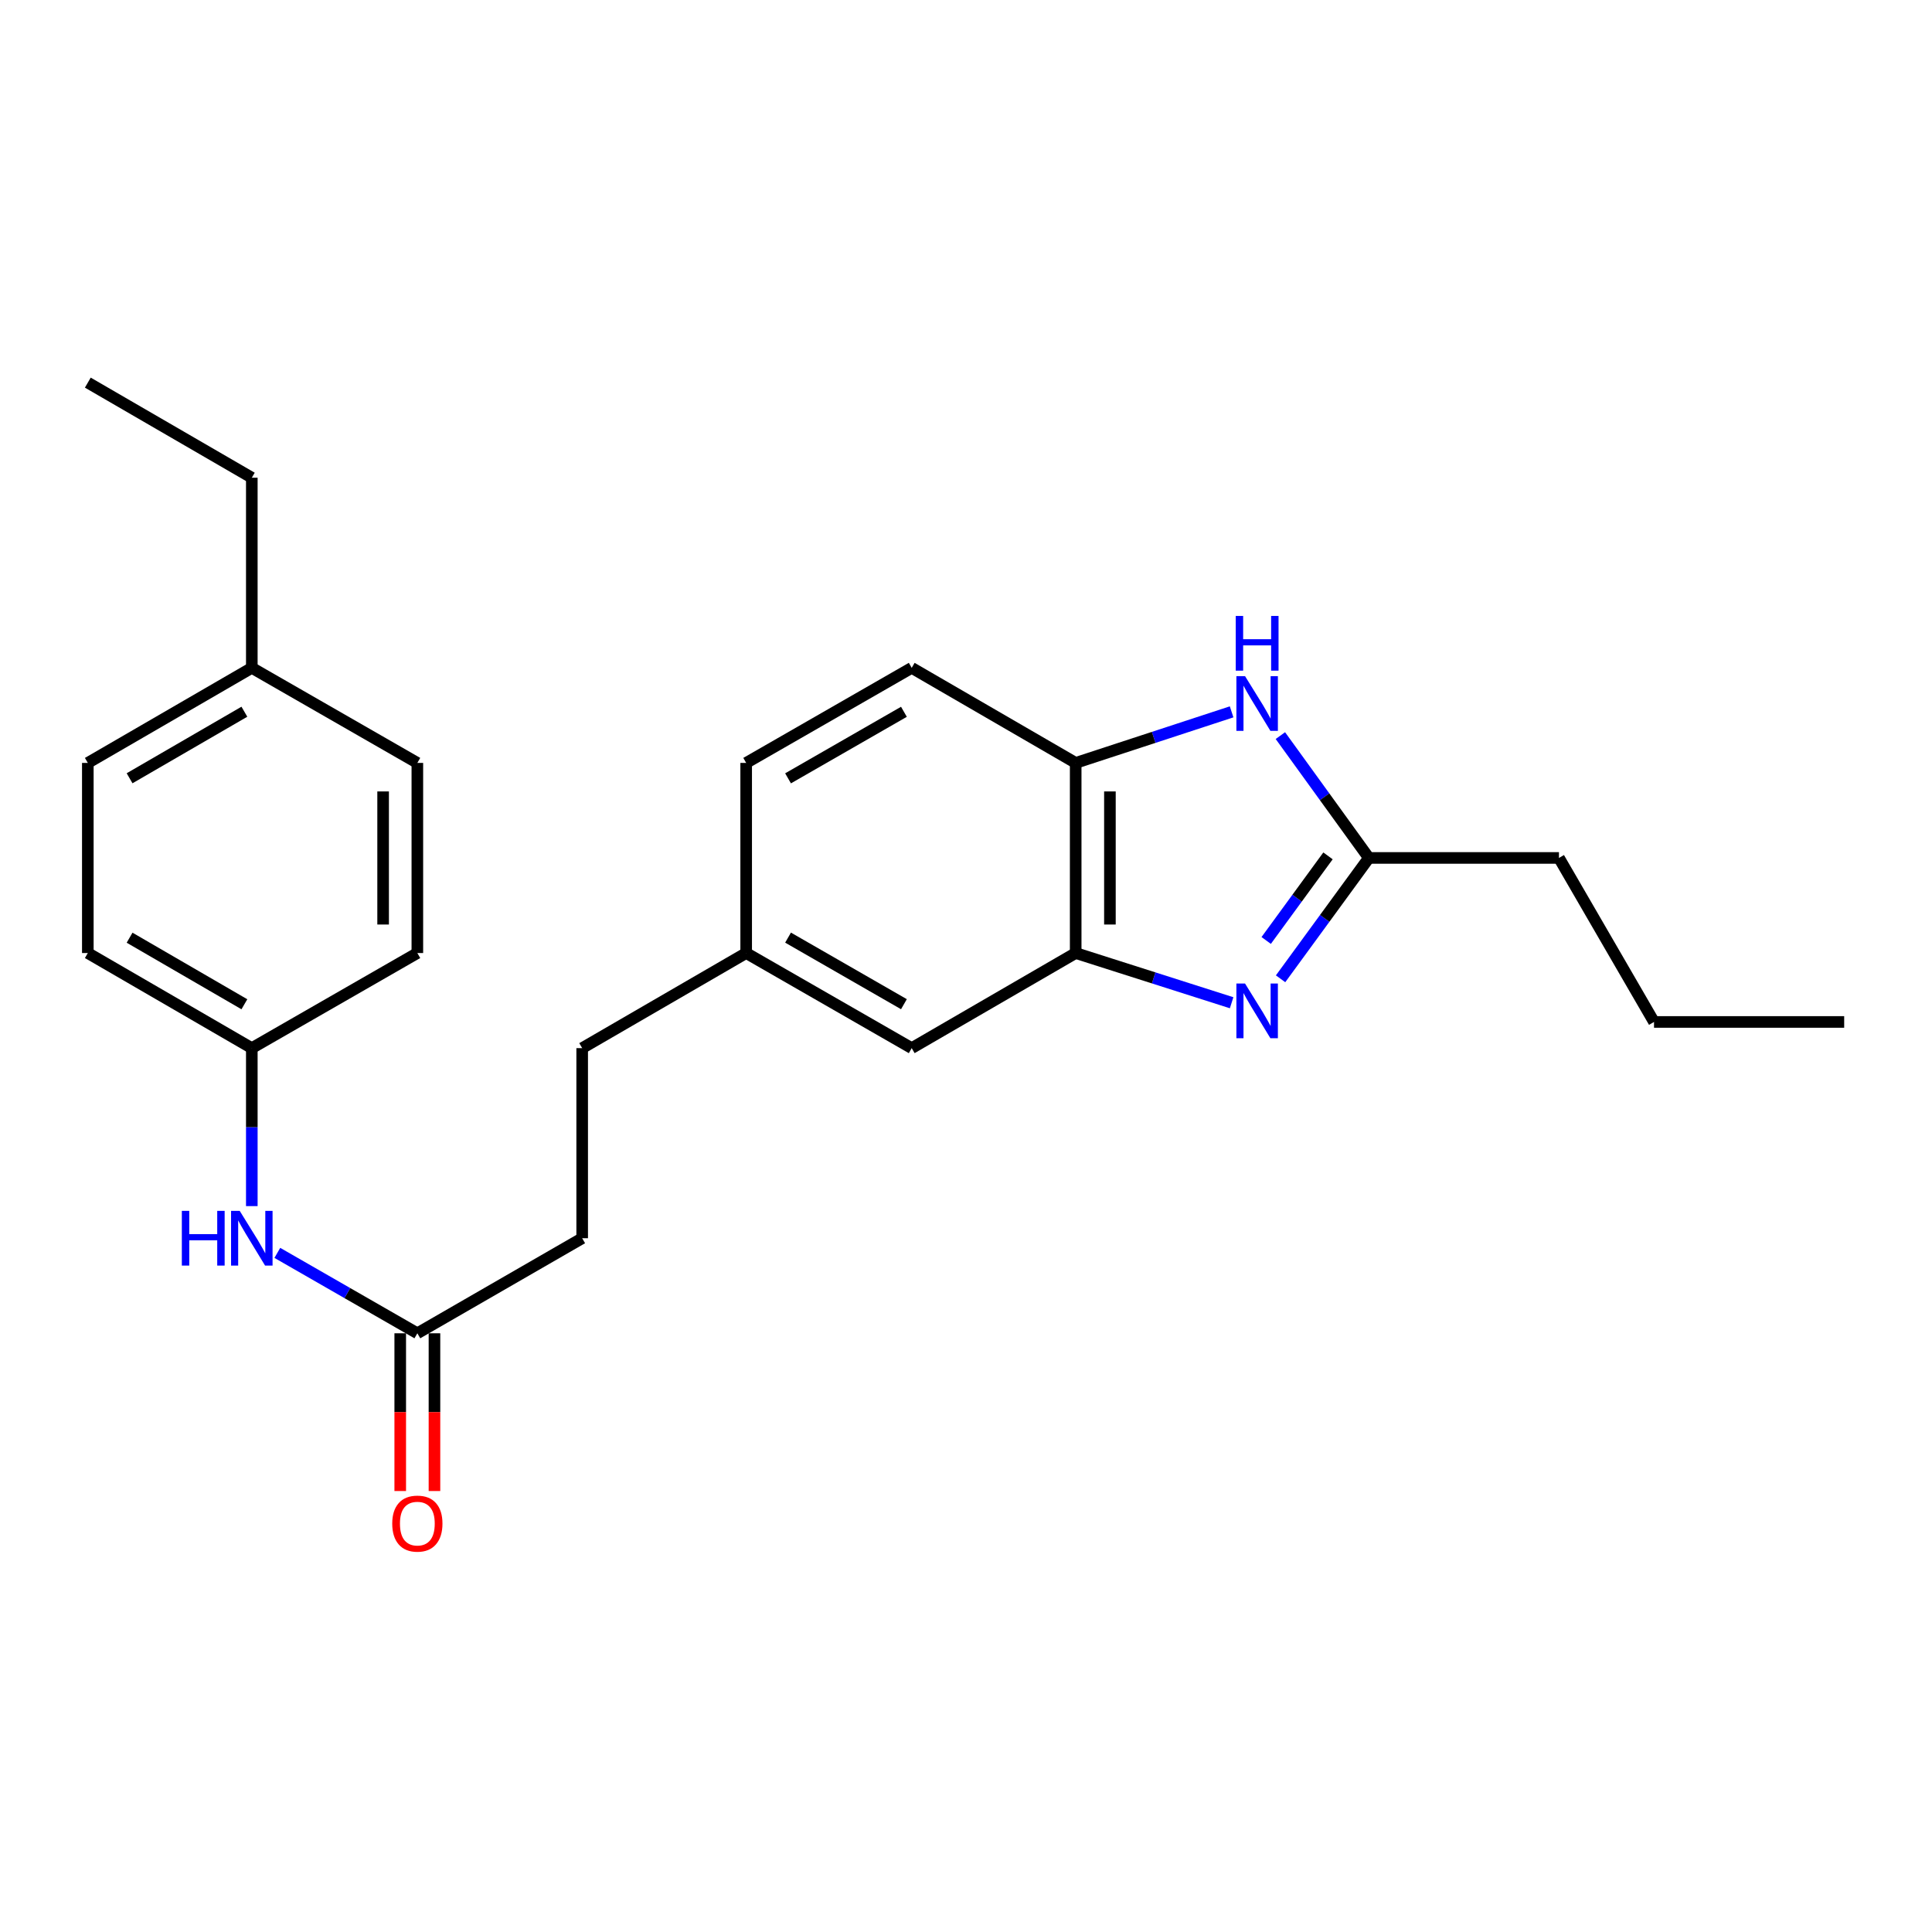 <?xml version='1.0' encoding='iso-8859-1'?>
<svg version='1.1' baseProfile='full'
              xmlns='http://www.w3.org/2000/svg'
                      xmlns:rdkit='http://www.rdkit.org/xml'
                      xmlns:xlink='http://www.w3.org/1999/xlink'
                  xml:space='preserve'
width='1000px' height='1000px' viewBox='0 0 1000 1000'>
<!-- END OF HEADER -->
<rect style='opacity:1.0;fill:#FFFFFF;stroke:none' width='1000' height='1000' x='0' y='0'> </rect>
<path class='bond-1' d='M 662.827,506.621 L 685.677,475.344' style='fill:none;fill-rule:evenodd;stroke:#0000FF;stroke-width:6px;stroke-linecap:butt;stroke-linejoin:miter;stroke-opacity:1' />
<path class='bond-1' d='M 685.677,475.344 L 708.527,444.068' style='fill:none;fill-rule:evenodd;stroke:#000000;stroke-width:6px;stroke-linecap:butt;stroke-linejoin:miter;stroke-opacity:1' />
<path class='bond-1' d='M 655.376,486.787 L 671.372,464.893' style='fill:none;fill-rule:evenodd;stroke:#0000FF;stroke-width:6px;stroke-linecap:butt;stroke-linejoin:miter;stroke-opacity:1' />
<path class='bond-1' d='M 671.372,464.893 L 687.367,442.999' style='fill:none;fill-rule:evenodd;stroke:#000000;stroke-width:6px;stroke-linecap:butt;stroke-linejoin:miter;stroke-opacity:1' />
<path class='bond-2' d='M 637.487,519.023 L 597.13,506.157' style='fill:none;fill-rule:evenodd;stroke:#0000FF;stroke-width:6px;stroke-linecap:butt;stroke-linejoin:miter;stroke-opacity:1' />
<path class='bond-2' d='M 597.13,506.157 L 556.773,493.291' style='fill:none;fill-rule:evenodd;stroke:#000000;stroke-width:6px;stroke-linecap:butt;stroke-linejoin:miter;stroke-opacity:1' />
<path class='bond-0' d='M 662.721,380.752 L 685.624,412.41' style='fill:none;fill-rule:evenodd;stroke:#0000FF;stroke-width:6px;stroke-linecap:butt;stroke-linejoin:miter;stroke-opacity:1' />
<path class='bond-0' d='M 685.624,412.41 L 708.527,444.068' style='fill:none;fill-rule:evenodd;stroke:#000000;stroke-width:6px;stroke-linecap:butt;stroke-linejoin:miter;stroke-opacity:1' />
<path class='bond-24' d='M 637.481,368.452 L 597.127,381.668' style='fill:none;fill-rule:evenodd;stroke:#0000FF;stroke-width:6px;stroke-linecap:butt;stroke-linejoin:miter;stroke-opacity:1' />
<path class='bond-24' d='M 597.127,381.668 L 556.773,394.884' style='fill:none;fill-rule:evenodd;stroke:#000000;stroke-width:6px;stroke-linecap:butt;stroke-linejoin:miter;stroke-opacity:1' />
<path class='bond-19' d='M 708.527,444.068 L 806.915,444.068' style='fill:none;fill-rule:evenodd;stroke:#000000;stroke-width:6px;stroke-linecap:butt;stroke-linejoin:miter;stroke-opacity:1' />
<path class='bond-3' d='M 556.773,493.291 L 556.773,394.884' style='fill:none;fill-rule:evenodd;stroke:#000000;stroke-width:6px;stroke-linecap:butt;stroke-linejoin:miter;stroke-opacity:1' />
<path class='bond-3' d='M 574.49,478.53 L 574.49,409.645' style='fill:none;fill-rule:evenodd;stroke:#000000;stroke-width:6px;stroke-linecap:butt;stroke-linejoin:miter;stroke-opacity:1' />
<path class='bond-6' d='M 556.773,493.291 L 471.899,542.514' style='fill:none;fill-rule:evenodd;stroke:#000000;stroke-width:6px;stroke-linecap:butt;stroke-linejoin:miter;stroke-opacity:1' />
<path class='bond-8' d='M 556.773,394.884 L 471.899,345.68' style='fill:none;fill-rule:evenodd;stroke:#000000;stroke-width:6px;stroke-linecap:butt;stroke-linejoin:miter;stroke-opacity:1' />
<path class='bond-4' d='M 216.019,690.105 L 301.335,640.902' style='fill:none;fill-rule:evenodd;stroke:#000000;stroke-width:6px;stroke-linecap:butt;stroke-linejoin:miter;stroke-opacity:1' />
<path class='bond-5' d='M 216.019,690.105 L 179.783,669.297' style='fill:none;fill-rule:evenodd;stroke:#000000;stroke-width:6px;stroke-linecap:butt;stroke-linejoin:miter;stroke-opacity:1' />
<path class='bond-5' d='M 179.783,669.297 L 143.548,648.488' style='fill:none;fill-rule:evenodd;stroke:#0000FF;stroke-width:6px;stroke-linecap:butt;stroke-linejoin:miter;stroke-opacity:1' />
<path class='bond-7' d='M 207.16,690.105 L 207.16,730.929' style='fill:none;fill-rule:evenodd;stroke:#000000;stroke-width:6px;stroke-linecap:butt;stroke-linejoin:miter;stroke-opacity:1' />
<path class='bond-7' d='M 207.16,730.929 L 207.16,771.752' style='fill:none;fill-rule:evenodd;stroke:#FF0000;stroke-width:6px;stroke-linecap:butt;stroke-linejoin:miter;stroke-opacity:1' />
<path class='bond-7' d='M 224.877,690.105 L 224.877,730.929' style='fill:none;fill-rule:evenodd;stroke:#000000;stroke-width:6px;stroke-linecap:butt;stroke-linejoin:miter;stroke-opacity:1' />
<path class='bond-7' d='M 224.877,730.929 L 224.877,771.752' style='fill:none;fill-rule:evenodd;stroke:#FF0000;stroke-width:6px;stroke-linecap:butt;stroke-linejoin:miter;stroke-opacity:1' />
<path class='bond-9' d='M 130.338,624.282 L 130.338,583.398' style='fill:none;fill-rule:evenodd;stroke:#0000FF;stroke-width:6px;stroke-linecap:butt;stroke-linejoin:miter;stroke-opacity:1' />
<path class='bond-9' d='M 130.338,583.398 L 130.338,542.514' style='fill:none;fill-rule:evenodd;stroke:#000000;stroke-width:6px;stroke-linecap:butt;stroke-linejoin:miter;stroke-opacity:1' />
<path class='bond-10' d='M 471.899,542.514 L 386.218,493.291' style='fill:none;fill-rule:evenodd;stroke:#000000;stroke-width:6px;stroke-linecap:butt;stroke-linejoin:miter;stroke-opacity:1' />
<path class='bond-10' d='M 467.873,519.769 L 407.896,485.312' style='fill:none;fill-rule:evenodd;stroke:#000000;stroke-width:6px;stroke-linecap:butt;stroke-linejoin:miter;stroke-opacity:1' />
<path class='bond-25' d='M 471.899,345.68 L 386.218,394.884' style='fill:none;fill-rule:evenodd;stroke:#000000;stroke-width:6px;stroke-linecap:butt;stroke-linejoin:miter;stroke-opacity:1' />
<path class='bond-25' d='M 467.87,368.424 L 407.893,402.867' style='fill:none;fill-rule:evenodd;stroke:#000000;stroke-width:6px;stroke-linecap:butt;stroke-linejoin:miter;stroke-opacity:1' />
<path class='bond-15' d='M 130.338,542.514 L 216.019,493.291' style='fill:none;fill-rule:evenodd;stroke:#000000;stroke-width:6px;stroke-linecap:butt;stroke-linejoin:miter;stroke-opacity:1' />
<path class='bond-16' d='M 130.338,542.514 L 45.455,493.291' style='fill:none;fill-rule:evenodd;stroke:#000000;stroke-width:6px;stroke-linecap:butt;stroke-linejoin:miter;stroke-opacity:1' />
<path class='bond-16' d='M 126.493,519.804 L 67.075,485.348' style='fill:none;fill-rule:evenodd;stroke:#000000;stroke-width:6px;stroke-linecap:butt;stroke-linejoin:miter;stroke-opacity:1' />
<path class='bond-12' d='M 386.218,493.291 L 386.218,394.884' style='fill:none;fill-rule:evenodd;stroke:#000000;stroke-width:6px;stroke-linecap:butt;stroke-linejoin:miter;stroke-opacity:1' />
<path class='bond-14' d='M 386.218,493.291 L 301.335,542.514' style='fill:none;fill-rule:evenodd;stroke:#000000;stroke-width:6px;stroke-linecap:butt;stroke-linejoin:miter;stroke-opacity:1' />
<path class='bond-11' d='M 301.335,640.902 L 301.335,542.514' style='fill:none;fill-rule:evenodd;stroke:#000000;stroke-width:6px;stroke-linecap:butt;stroke-linejoin:miter;stroke-opacity:1' />
<path class='bond-13' d='M 130.338,345.68 L 45.455,394.884' style='fill:none;fill-rule:evenodd;stroke:#000000;stroke-width:6px;stroke-linecap:butt;stroke-linejoin:miter;stroke-opacity:1' />
<path class='bond-13' d='M 126.49,368.388 L 67.072,402.831' style='fill:none;fill-rule:evenodd;stroke:#000000;stroke-width:6px;stroke-linecap:butt;stroke-linejoin:miter;stroke-opacity:1' />
<path class='bond-20' d='M 130.338,345.68 L 130.338,247.263' style='fill:none;fill-rule:evenodd;stroke:#000000;stroke-width:6px;stroke-linecap:butt;stroke-linejoin:miter;stroke-opacity:1' />
<path class='bond-26' d='M 130.338,345.68 L 216.019,394.884' style='fill:none;fill-rule:evenodd;stroke:#000000;stroke-width:6px;stroke-linecap:butt;stroke-linejoin:miter;stroke-opacity:1' />
<path class='bond-17' d='M 216.019,493.291 L 216.019,394.884' style='fill:none;fill-rule:evenodd;stroke:#000000;stroke-width:6px;stroke-linecap:butt;stroke-linejoin:miter;stroke-opacity:1' />
<path class='bond-17' d='M 198.302,478.53 L 198.302,409.645' style='fill:none;fill-rule:evenodd;stroke:#000000;stroke-width:6px;stroke-linecap:butt;stroke-linejoin:miter;stroke-opacity:1' />
<path class='bond-18' d='M 45.455,493.291 L 45.455,394.884' style='fill:none;fill-rule:evenodd;stroke:#000000;stroke-width:6px;stroke-linecap:butt;stroke-linejoin:miter;stroke-opacity:1' />
<path class='bond-21' d='M 806.915,444.068 L 856.119,528.961' style='fill:none;fill-rule:evenodd;stroke:#000000;stroke-width:6px;stroke-linecap:butt;stroke-linejoin:miter;stroke-opacity:1' />
<path class='bond-22' d='M 130.338,247.263 L 45.455,198.049' style='fill:none;fill-rule:evenodd;stroke:#000000;stroke-width:6px;stroke-linecap:butt;stroke-linejoin:miter;stroke-opacity:1' />
<path class='bond-23' d='M 856.119,528.961 L 954.545,528.961' style='fill:none;fill-rule:evenodd;stroke:#000000;stroke-width:6px;stroke-linecap:butt;stroke-linejoin:miter;stroke-opacity:1' />
<path  class='atom-0' d='M 644.432 509.072
L 653.712 524.072
Q 654.632 525.552, 656.112 528.232
Q 657.592 530.912, 657.672 531.072
L 657.672 509.072
L 661.432 509.072
L 661.432 537.392
L 657.552 537.392
L 647.592 520.992
Q 646.432 519.072, 645.192 516.872
Q 643.992 514.672, 643.632 513.992
L 643.632 537.392
L 639.952 537.392
L 639.952 509.072
L 644.432 509.072
' fill='#0000FF'/>
<path  class='atom-1' d='M 644.432 349.965
L 653.712 364.965
Q 654.632 366.445, 656.112 369.125
Q 657.592 371.805, 657.672 371.965
L 657.672 349.965
L 661.432 349.965
L 661.432 378.285
L 657.552 378.285
L 647.592 361.885
Q 646.432 359.965, 645.192 357.765
Q 643.992 355.565, 643.632 354.885
L 643.632 378.285
L 639.952 378.285
L 639.952 349.965
L 644.432 349.965
' fill='#0000FF'/>
<path  class='atom-1' d='M 639.612 318.813
L 643.452 318.813
L 643.452 330.853
L 657.932 330.853
L 657.932 318.813
L 661.772 318.813
L 661.772 347.133
L 657.932 347.133
L 657.932 334.053
L 643.452 334.053
L 643.452 347.133
L 639.612 347.133
L 639.612 318.813
' fill='#0000FF'/>
<path  class='atom-6' d='M 94.118 626.742
L 97.958 626.742
L 97.958 638.782
L 112.438 638.782
L 112.438 626.742
L 116.278 626.742
L 116.278 655.062
L 112.438 655.062
L 112.438 641.982
L 97.958 641.982
L 97.958 655.062
L 94.118 655.062
L 94.118 626.742
' fill='#0000FF'/>
<path  class='atom-6' d='M 124.078 626.742
L 133.358 641.742
Q 134.278 643.222, 135.758 645.902
Q 137.238 648.582, 137.318 648.742
L 137.318 626.742
L 141.078 626.742
L 141.078 655.062
L 137.198 655.062
L 127.238 638.662
Q 126.078 636.742, 124.838 634.542
Q 123.638 632.342, 123.278 631.662
L 123.278 655.062
L 119.598 655.062
L 119.598 626.742
L 124.078 626.742
' fill='#0000FF'/>
<path  class='atom-8' d='M 203.019 788.612
Q 203.019 781.812, 206.379 778.012
Q 209.739 774.212, 216.019 774.212
Q 222.299 774.212, 225.659 778.012
Q 229.019 781.812, 229.019 788.612
Q 229.019 795.492, 225.619 799.412
Q 222.219 803.292, 216.019 803.292
Q 209.779 803.292, 206.379 799.412
Q 203.019 795.532, 203.019 788.612
M 216.019 800.092
Q 220.339 800.092, 222.659 797.212
Q 225.019 794.292, 225.019 788.612
Q 225.019 783.052, 222.659 780.252
Q 220.339 777.412, 216.019 777.412
Q 211.699 777.412, 209.339 780.212
Q 207.019 783.012, 207.019 788.612
Q 207.019 794.332, 209.339 797.212
Q 211.699 800.092, 216.019 800.092
' fill='#FF0000'/>
</svg>
